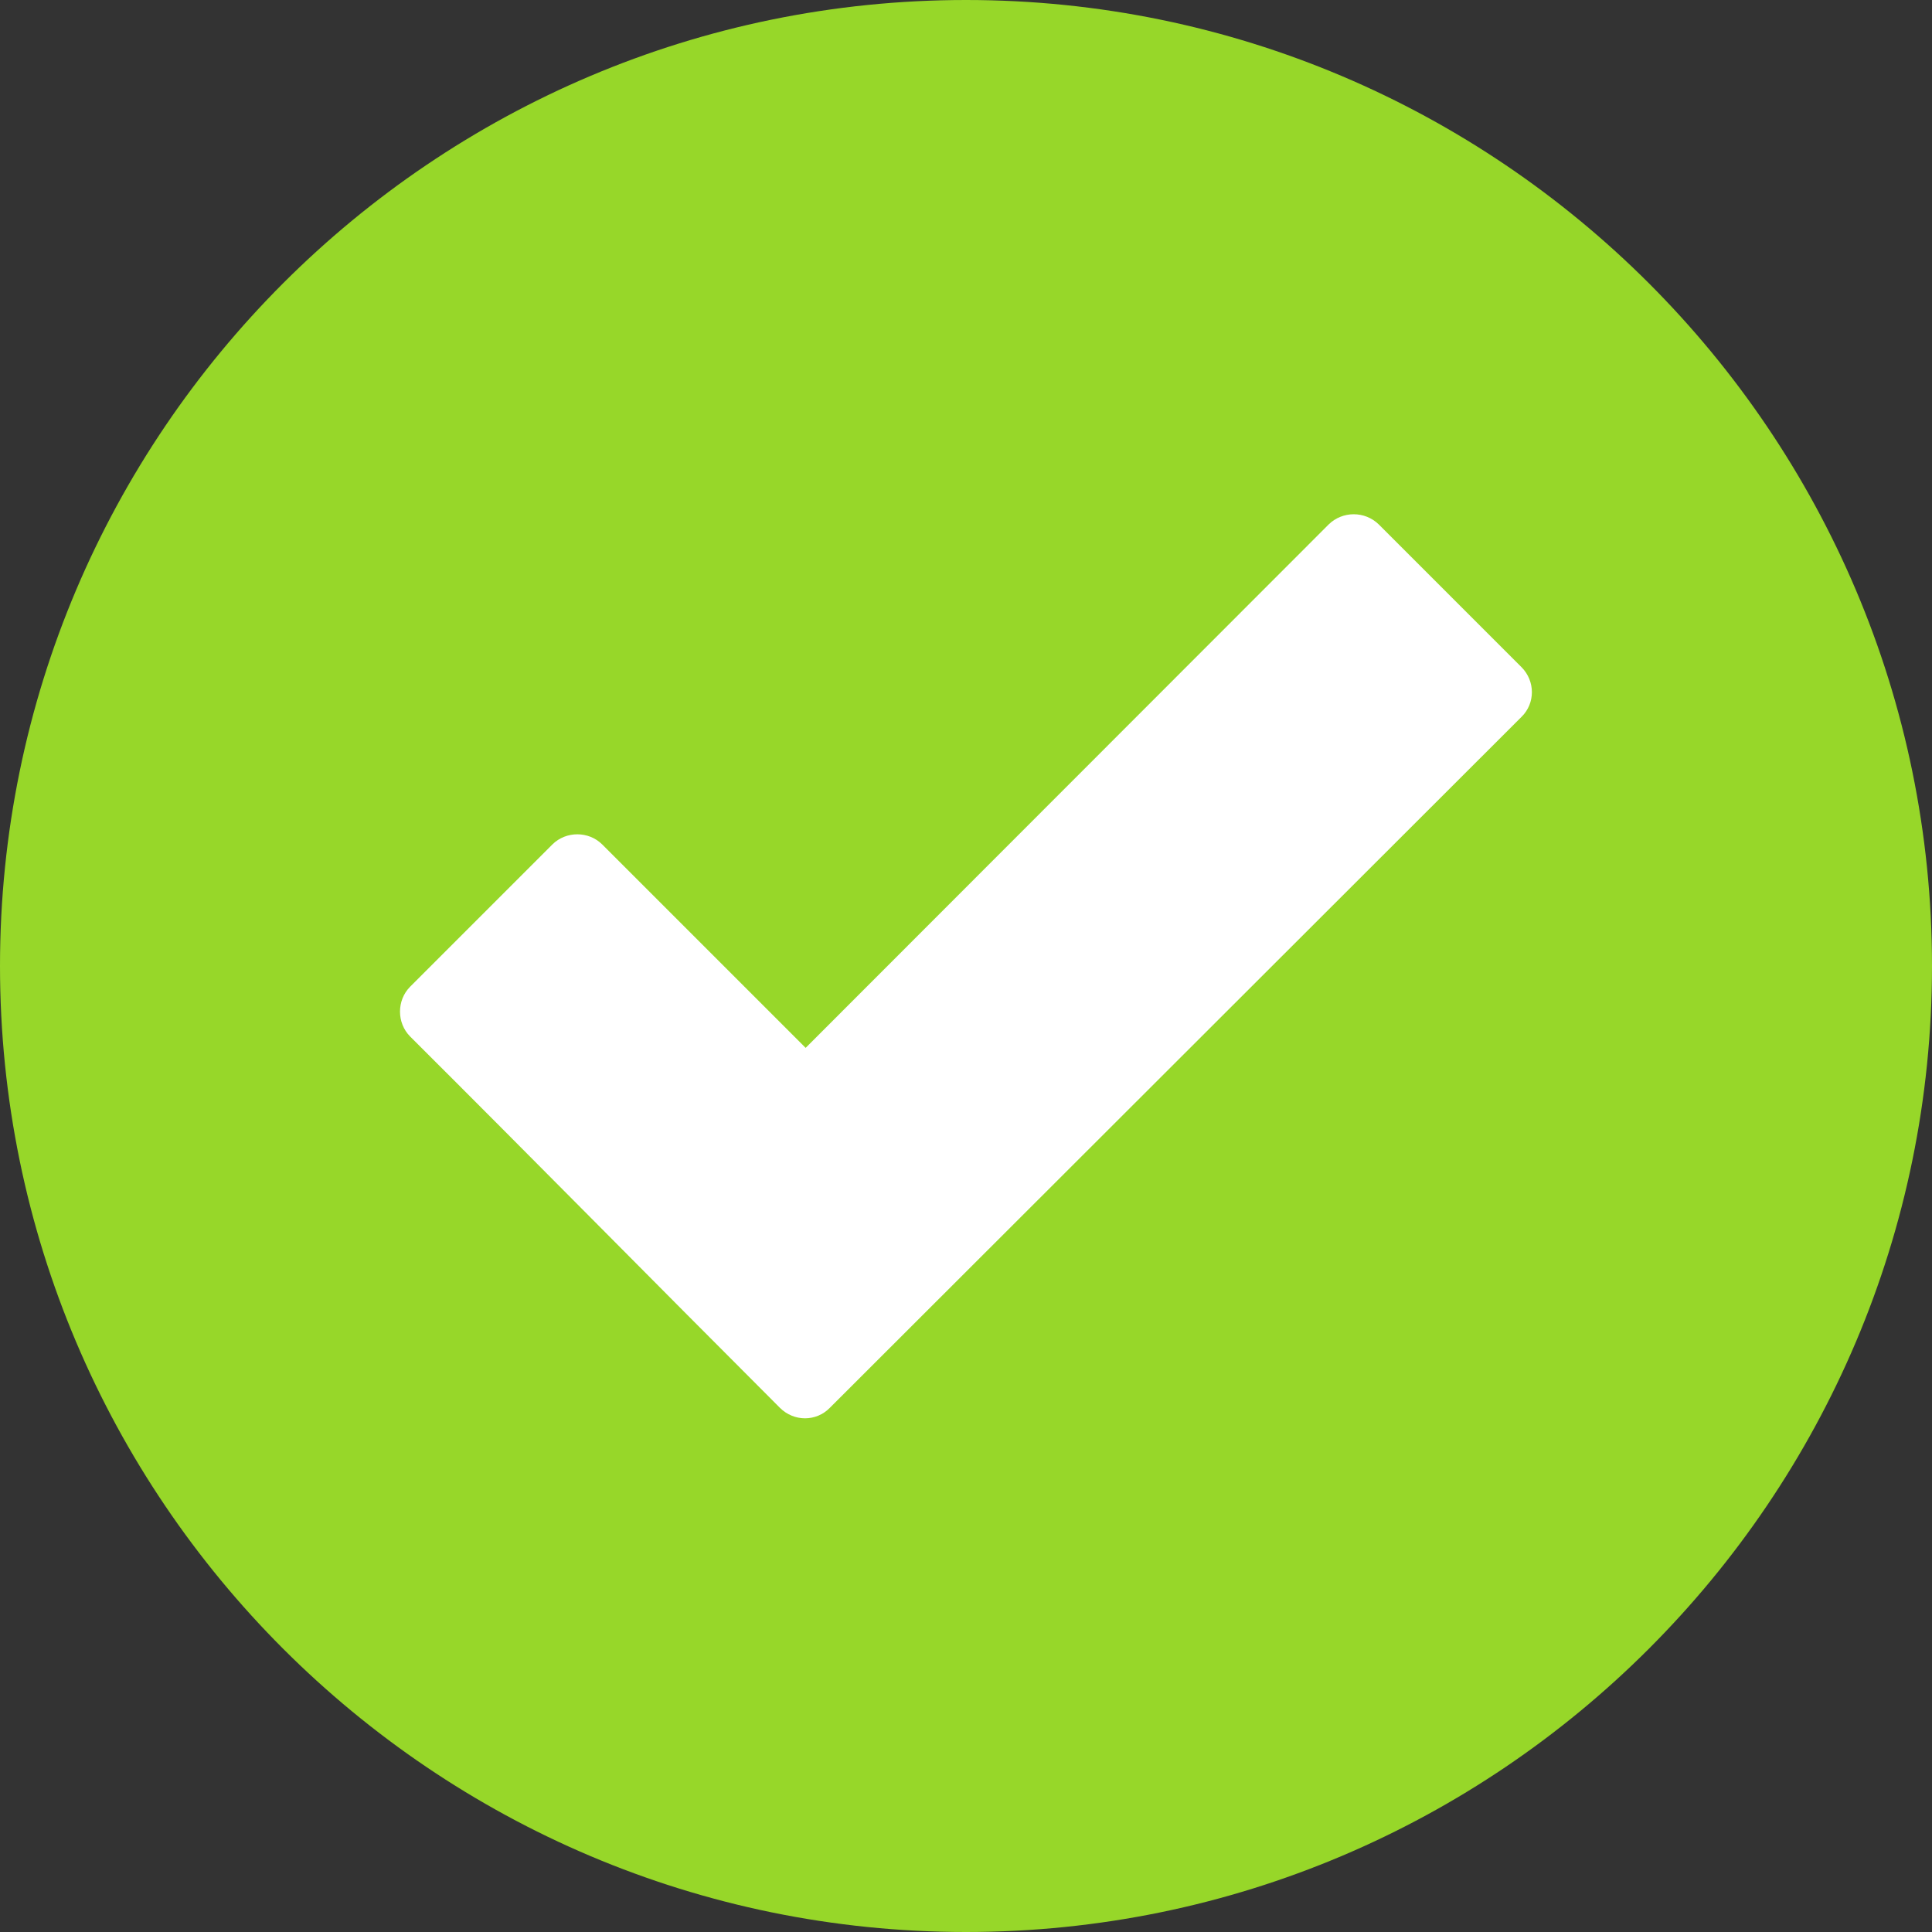 <?xml version="1.0" encoding="UTF-8"?> <svg xmlns="http://www.w3.org/2000/svg" width="24" height="24" viewBox="0 0 24 24" fill="none"><rect x="0" y="0" width="24" height="24" fill="#333333" stroke="none"/><path fill-rule="evenodd" clip-rule="evenodd" d="M12 0C5.381 0 0 5.381 0 12C0 18.619 5.381 24 12 24C18.619 24 24 18.619 24 12C24 5.381 18.619 0 12 0Z" fill="#97D729"></path><path d="M9.689 17.489C8.156 15.956 6.633 14.409 5.095 12.876C4.927 12.707 4.927 12.426 5.095 12.257L6.862 10.49C7.031 10.322 7.312 10.322 7.481 10.49L10.008 13.017L16.505 6.515C16.678 6.346 16.955 6.346 17.128 6.515L18.9 8.287C19.073 8.461 19.073 8.737 18.9 8.906L10.308 17.489C10.139 17.662 9.863 17.662 9.689 17.489Z" fill="white"></path></svg> 